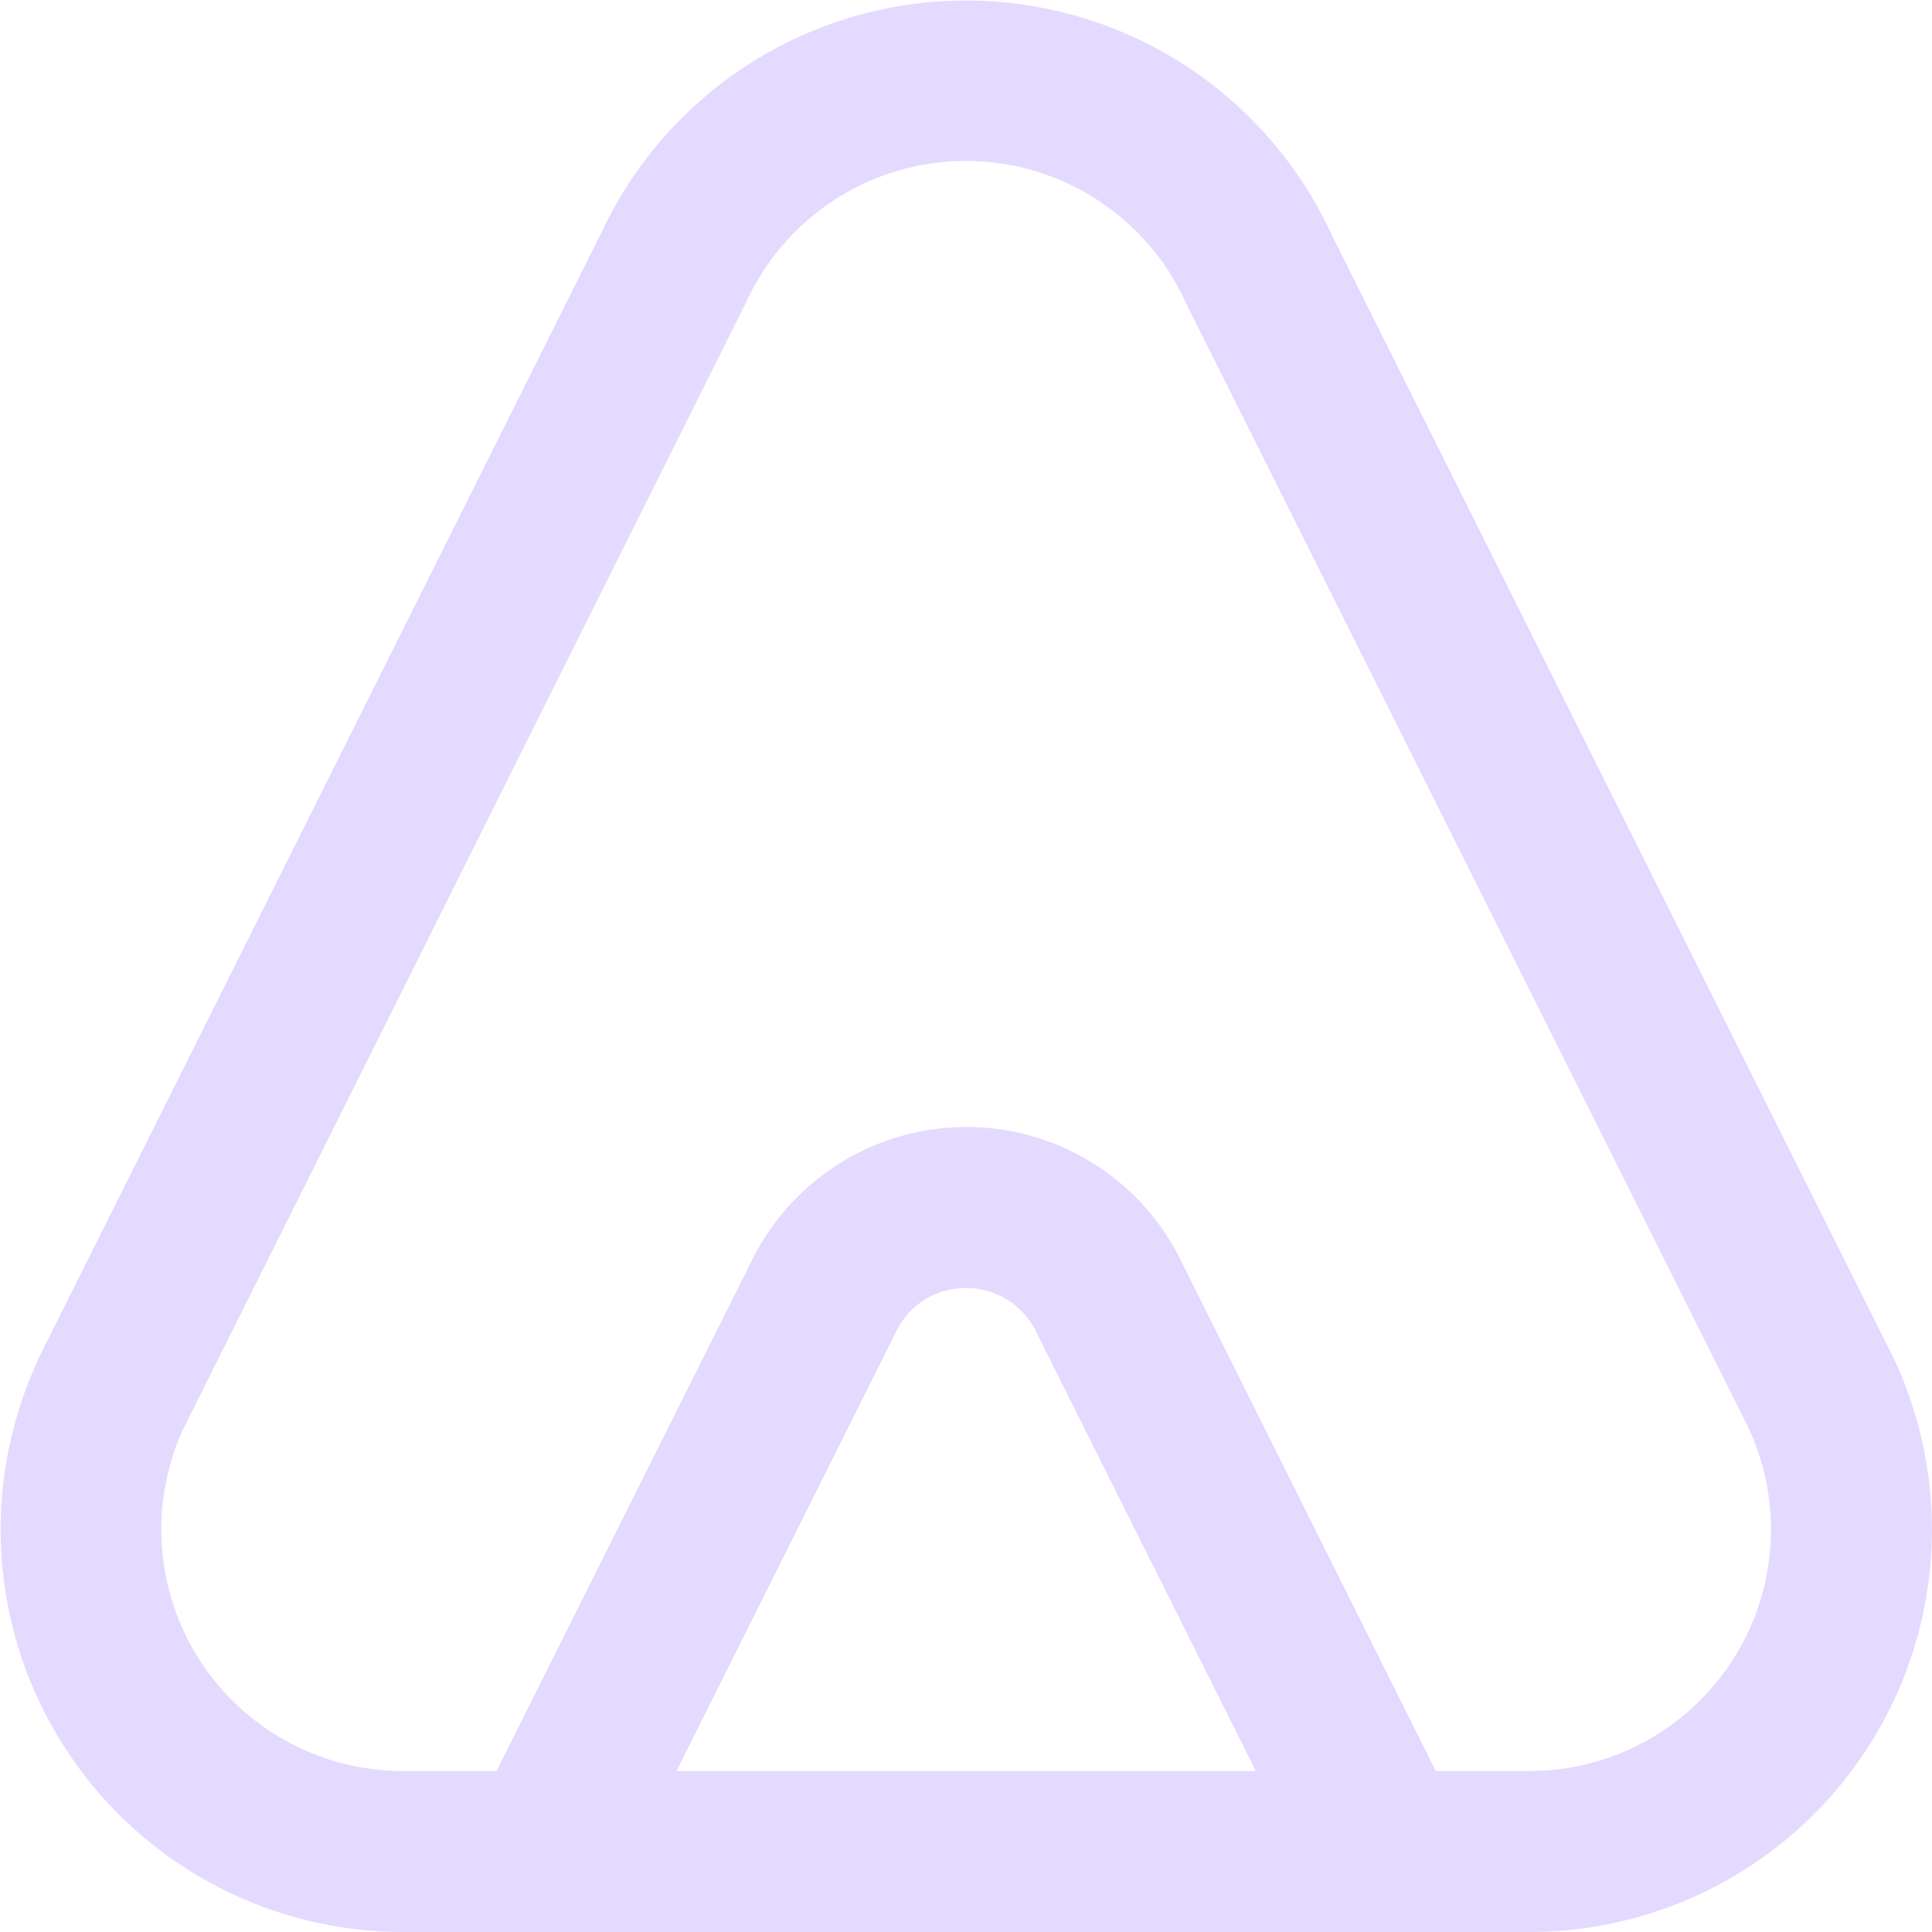 <svg xmlns="http://www.w3.org/2000/svg" version="1.1" xmlns:xlink="http://www.w3.org/1999/xlink" width="512" height="512" x="0" y="0" viewBox="0 0 24 24" style="enable-background:new 0 0 512 512" xml:space="preserve" class=""><g><path d="M5.005 24H19a5 5 0 0 0 4.522-7.132L16.535 2.9a5 5 0 0 0-9.057-.026l-7 14-.008.026A5 5 0 0 0 5.005 24Zm3.4-2 2.717-5.438A.958.958 0 0 1 12 16a.973.973 0 0 1 .893.588L15.6 22Zm-6.127-4.252 7-14.012a3 3 0 0 1 5.454.027l6.988 13.973A3 3 0 0 1 19 22h-1.164L14.7 15.72a2.971 2.971 0 0 0-5.377-.027L6.168 22H5.005a3 3 0 0 1-2.727-4.252Z" fill="#e4daff" opacity="1" data-original="#000000" class=""></path></g></svg>
